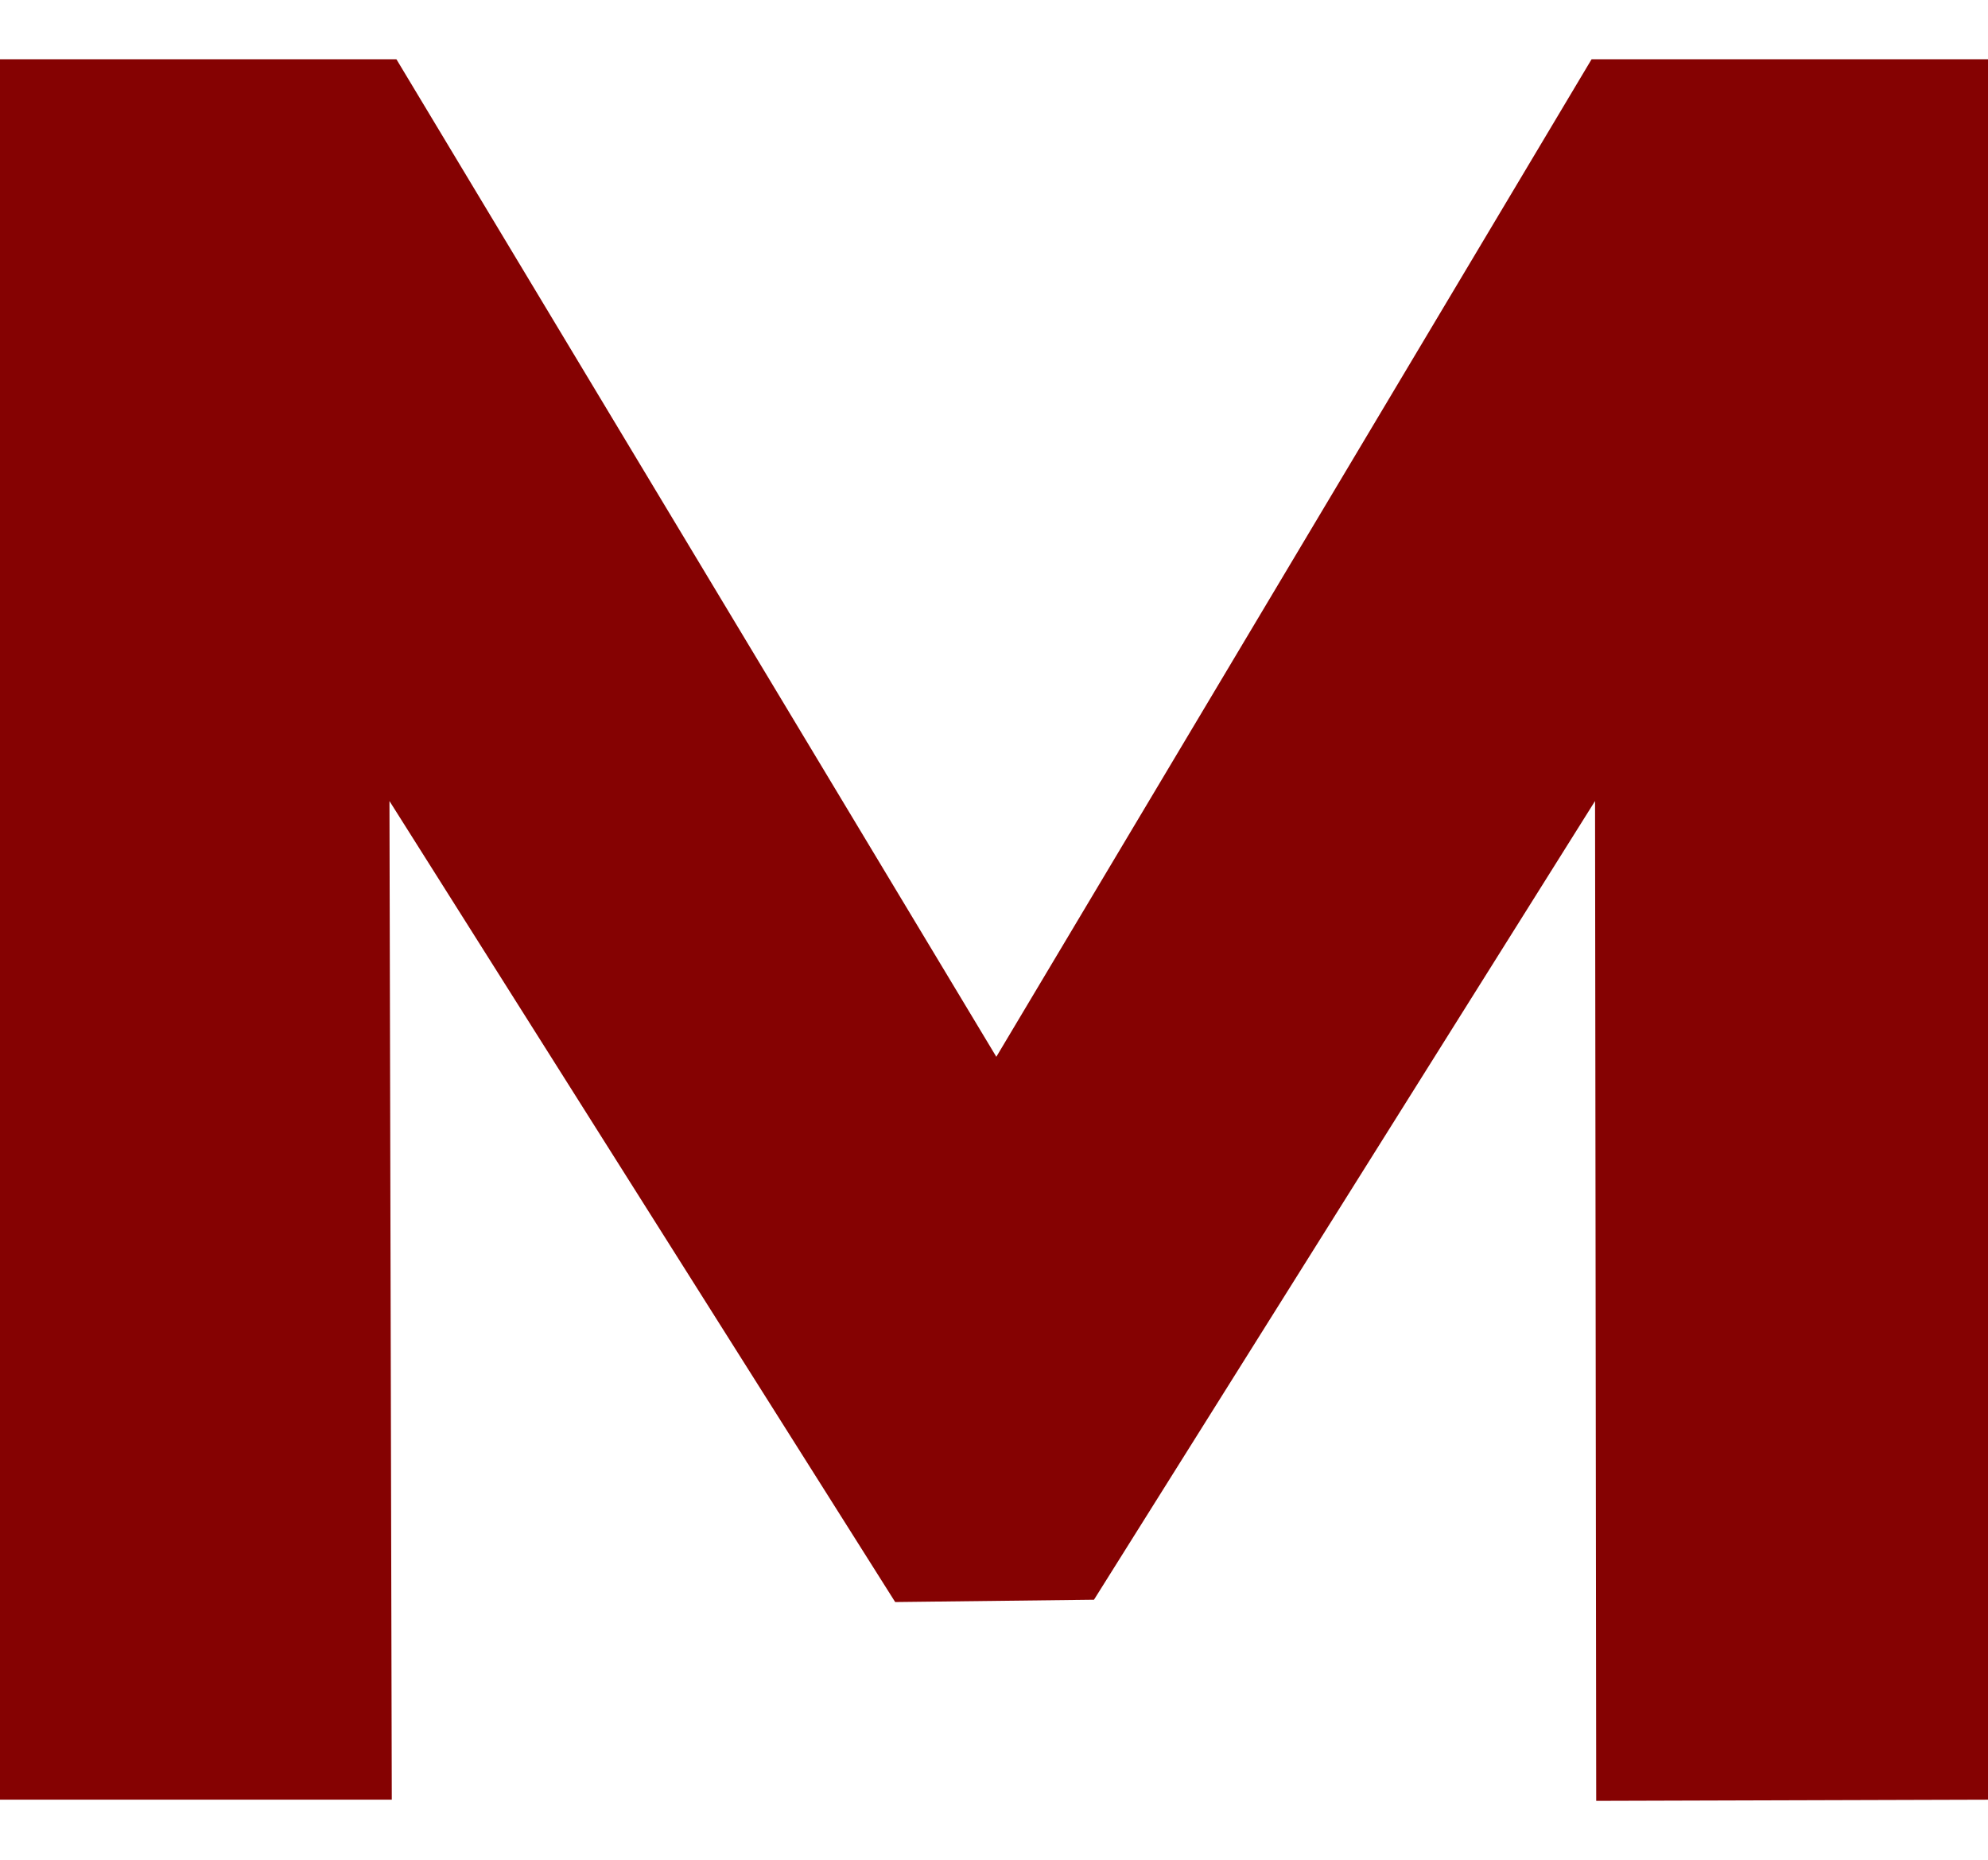 <svg xmlns="http://www.w3.org/2000/svg" version="1.1" xmlns:xlink="http://www.w3.org/1999/xlink" xmlns:svgjs="http://svgjs.dev/svgjs" width="171" height="160"><svg id="SvgjsSvg1001" xmlns="http://www.w3.org/2000/svg" version="1.1" viewBox="0 0 171 160">
  <!-- Generator: Adobe Illustrator 29.0.1, SVG Export Plug-In . SVG Version: 2.1.0 Build 192)  -->
  <defs>
    <style>
      .st0 {
        fill: #850202;
      }

      .st1 {
        fill: #0093b0;
        stroke: #000;
        stroke-miterlimit: 10;
        stroke-width: .8px;
      }
    </style>
  </defs>
  <polygon class="st0" points="137.3 154.9 137.2 68.9 94.1 137.6 77 137.8 33.5 68.9 33.7 154.8 0 154.8 0 5.1 34.1 5.1 85.7 90.9 136.9 5.1 171 5.1 171 154.8 137.3 154.9"></polygon>
  <path class="st1" d="M35.3,70.2"></path>
  <path class="st1" d="M134.8,70.2"></path>
</svg><style>@media (prefers-color-scheme: light) { :root { filter: none; } }
@media (prefers-color-scheme: dark) { :root { filter: none; } }
</style></svg>